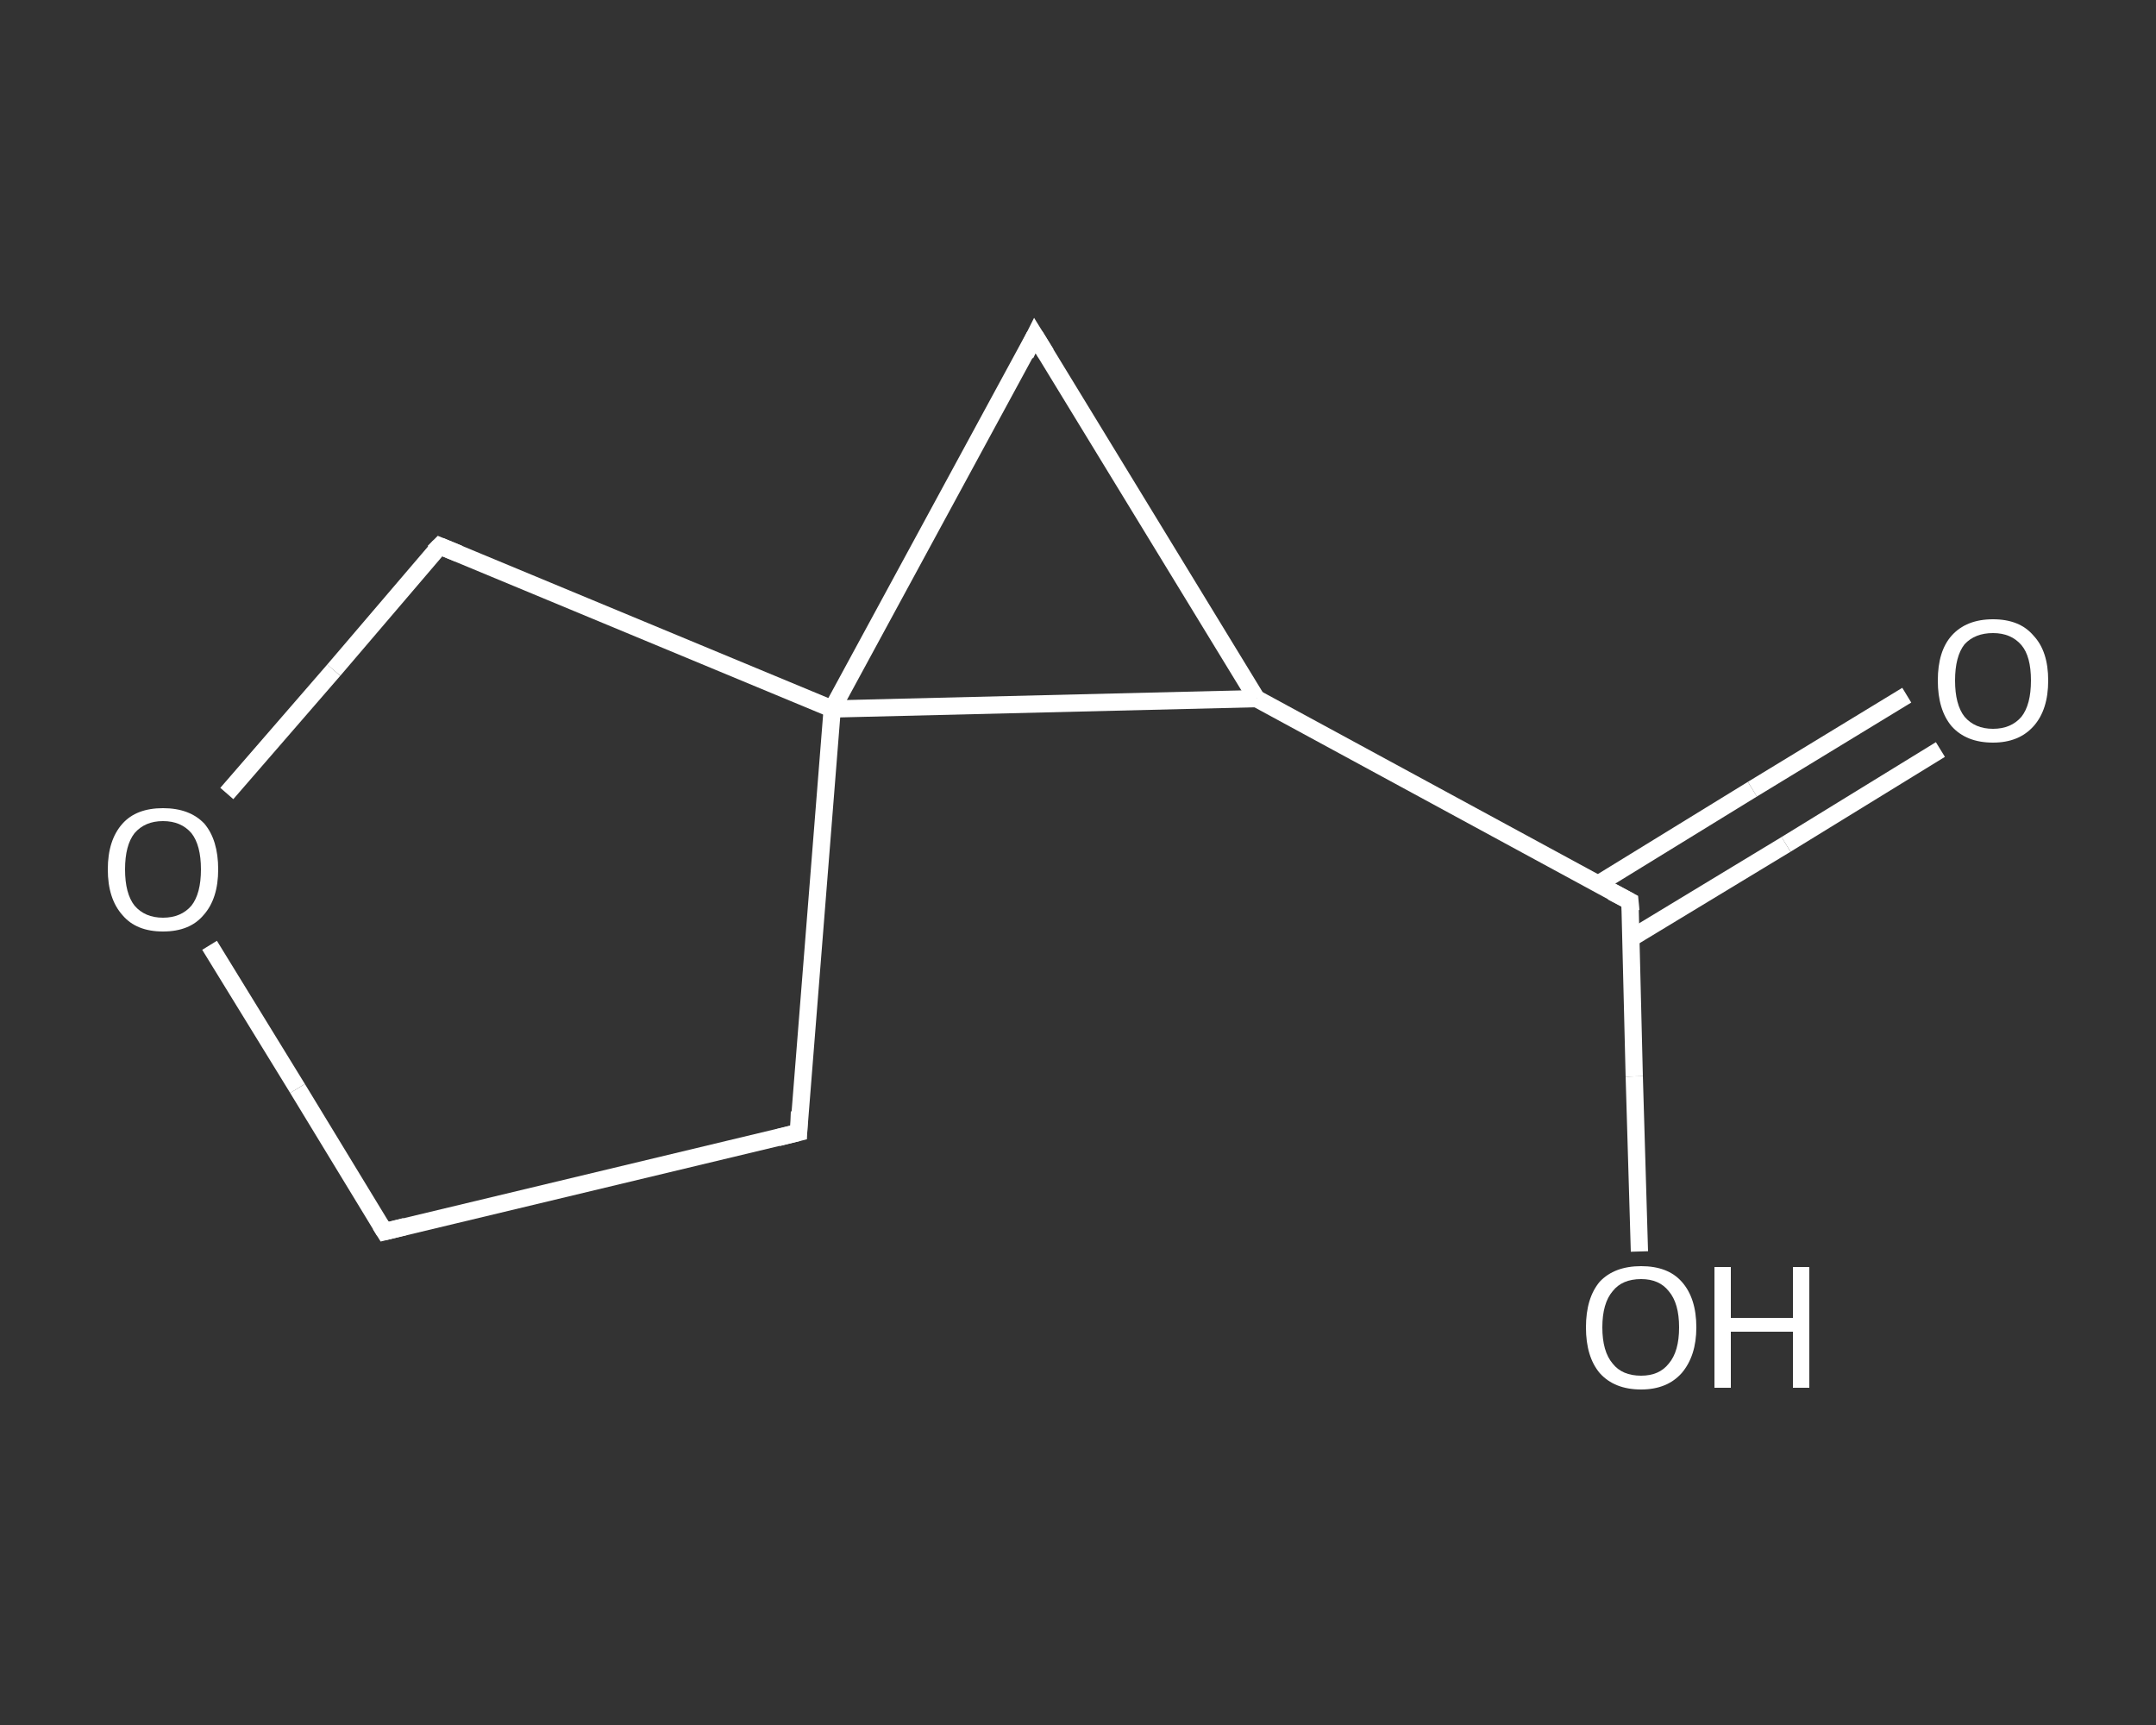 <?xml version='1.0' encoding='iso-8859-1'?>
<svg version='1.1' baseProfile='full'
              xmlns='http://www.w3.org/2000/svg'
                      xmlns:rdkit='http://www.rdkit.org/xml'
                      xmlns:xlink='http://www.w3.org/1999/xlink'
                  xml:space='preserve'
width='250px' height='200px' viewBox='0 0 250 200'>
<rect x="0" y="0" width="250" height="200" fill="#333333" stroke="none"/>
<!-- END OF HEADER -->
<rect style='opacity:1.0;fill:transparent;stroke:none' width='250.0' height='200.0' x='0.0' y='0.0'> </rect>
<path class='bond-0 atom-0 atom-1' d='M 225.0,86.9 L 207.1,97.9' style='fill:none;fill-rule:evenodd;stroke:#FFFFFF;stroke-width:2.0px;stroke-linecap:butt;stroke-linejoin:miter;stroke-opacity:1' />
<path class='bond-0 atom-0 atom-1' d='M 207.1,97.9 L 189.1,108.8' style='fill:none;fill-rule:evenodd;stroke:#FFFFFF;stroke-width:2.0px;stroke-linecap:butt;stroke-linejoin:miter;stroke-opacity:1' />
<path class='bond-0 atom-0 atom-1' d='M 221.1,80.6 L 203.2,91.5' style='fill:none;fill-rule:evenodd;stroke:#FFFFFF;stroke-width:2.0px;stroke-linecap:butt;stroke-linejoin:miter;stroke-opacity:1' />
<path class='bond-0 atom-0 atom-1' d='M 203.2,91.5 L 185.3,102.5' style='fill:none;fill-rule:evenodd;stroke:#FFFFFF;stroke-width:2.0px;stroke-linecap:butt;stroke-linejoin:miter;stroke-opacity:1' />
<path class='bond-1 atom-1 atom-2' d='M 189.0,104.5 L 189.5,124.8' style='fill:none;fill-rule:evenodd;stroke:#FFFFFF;stroke-width:2.0px;stroke-linecap:butt;stroke-linejoin:miter;stroke-opacity:1' />
<path class='bond-1 atom-1 atom-2' d='M 189.5,124.8 L 190.1,145.1' style='fill:none;fill-rule:evenodd;stroke:#FFFFFF;stroke-width:2.0px;stroke-linecap:butt;stroke-linejoin:miter;stroke-opacity:1' />
<path class='bond-2 atom-1 atom-3' d='M 189.0,104.5 L 145.7,81.0' style='fill:none;fill-rule:evenodd;stroke:#FFFFFF;stroke-width:2.0px;stroke-linecap:butt;stroke-linejoin:miter;stroke-opacity:1' />
<path class='bond-3 atom-3 atom-4' d='M 145.7,81.0 L 120.0,38.9' style='fill:none;fill-rule:evenodd;stroke:#FFFFFF;stroke-width:2.0px;stroke-linecap:butt;stroke-linejoin:miter;stroke-opacity:1' />
<path class='bond-4 atom-4 atom-5' d='M 120.0,38.9 L 96.5,82.2' style='fill:none;fill-rule:evenodd;stroke:#FFFFFF;stroke-width:2.0px;stroke-linecap:butt;stroke-linejoin:miter;stroke-opacity:1' />
<path class='bond-5 atom-5 atom-6' d='M 96.5,82.2 L 92.6,131.3' style='fill:none;fill-rule:evenodd;stroke:#FFFFFF;stroke-width:2.0px;stroke-linecap:butt;stroke-linejoin:miter;stroke-opacity:1' />
<path class='bond-6 atom-6 atom-7' d='M 92.6,131.3 L 44.6,142.8' style='fill:none;fill-rule:evenodd;stroke:#FFFFFF;stroke-width:2.0px;stroke-linecap:butt;stroke-linejoin:miter;stroke-opacity:1' />
<path class='bond-7 atom-7 atom-8' d='M 44.6,142.8 L 34.5,126.2' style='fill:none;fill-rule:evenodd;stroke:#FFFFFF;stroke-width:2.0px;stroke-linecap:butt;stroke-linejoin:miter;stroke-opacity:1' />
<path class='bond-7 atom-7 atom-8' d='M 34.5,126.2 L 24.3,109.6' style='fill:none;fill-rule:evenodd;stroke:#FFFFFF;stroke-width:2.0px;stroke-linecap:butt;stroke-linejoin:miter;stroke-opacity:1' />
<path class='bond-8 atom-8 atom-9' d='M 26.3,92.0 L 38.7,77.7' style='fill:none;fill-rule:evenodd;stroke:#FFFFFF;stroke-width:2.0px;stroke-linecap:butt;stroke-linejoin:miter;stroke-opacity:1' />
<path class='bond-8 atom-8 atom-9' d='M 38.7,77.7 L 51.0,63.3' style='fill:none;fill-rule:evenodd;stroke:#FFFFFF;stroke-width:2.0px;stroke-linecap:butt;stroke-linejoin:miter;stroke-opacity:1' />
<path class='bond-9 atom-5 atom-3' d='M 96.5,82.2 L 145.7,81.0' style='fill:none;fill-rule:evenodd;stroke:#FFFFFF;stroke-width:2.0px;stroke-linecap:butt;stroke-linejoin:miter;stroke-opacity:1' />
<path class='bond-10 atom-9 atom-5' d='M 51.0,63.3 L 96.5,82.2' style='fill:none;fill-rule:evenodd;stroke:#FFFFFF;stroke-width:2.0px;stroke-linecap:butt;stroke-linejoin:miter;stroke-opacity:1' />
<path d='M 189.1,105.6 L 189.0,104.5 L 186.9,103.4' style='fill:none;stroke:#FFFFFF;stroke-width:2.0px;stroke-linecap:butt;stroke-linejoin:miter;stroke-opacity:1;' />
<path d='M 121.3,41.0 L 120.0,38.9 L 118.9,41.1' style='fill:none;stroke:#FFFFFF;stroke-width:2.0px;stroke-linecap:butt;stroke-linejoin:miter;stroke-opacity:1;' />
<path d='M 92.7,128.9 L 92.6,131.3 L 90.2,131.9' style='fill:none;stroke:#FFFFFF;stroke-width:2.0px;stroke-linecap:butt;stroke-linejoin:miter;stroke-opacity:1;' />
<path d='M 47.0,142.2 L 44.6,142.8 L 44.1,142.0' style='fill:none;stroke:#FFFFFF;stroke-width:2.0px;stroke-linecap:butt;stroke-linejoin:miter;stroke-opacity:1;' />
<path d='M 50.3,64.0 L 51.0,63.3 L 53.2,64.2' style='fill:none;stroke:#FFFFFF;stroke-width:2.0px;stroke-linecap:butt;stroke-linejoin:miter;stroke-opacity:1;' />
<path class='atom-0' d='M 224.7 78.9
Q 224.7 75.5, 226.3 73.7
Q 228.0 71.8, 231.1 71.8
Q 234.2 71.8, 235.8 73.7
Q 237.5 75.5, 237.5 78.9
Q 237.5 82.3, 235.8 84.2
Q 234.1 86.1, 231.1 86.1
Q 228.0 86.1, 226.3 84.2
Q 224.7 82.3, 224.7 78.9
M 231.1 84.5
Q 233.2 84.5, 234.4 83.1
Q 235.5 81.7, 235.5 78.9
Q 235.5 76.1, 234.4 74.8
Q 233.2 73.4, 231.1 73.4
Q 229.0 73.4, 227.8 74.7
Q 226.7 76.1, 226.7 78.9
Q 226.7 81.7, 227.8 83.1
Q 229.0 84.5, 231.1 84.5
' fill='#FFFFFF'/>
<path class='atom-2' d='M 183.9 153.9
Q 183.9 150.5, 185.5 148.6
Q 187.2 146.8, 190.3 146.8
Q 193.4 146.8, 195.0 148.6
Q 196.7 150.5, 196.7 153.9
Q 196.7 157.2, 195.0 159.2
Q 193.3 161.1, 190.3 161.1
Q 187.2 161.1, 185.5 159.2
Q 183.9 157.3, 183.9 153.9
M 190.3 159.5
Q 192.4 159.5, 193.5 158.1
Q 194.7 156.7, 194.7 153.9
Q 194.7 151.1, 193.5 149.7
Q 192.4 148.3, 190.3 148.3
Q 188.1 148.3, 187.0 149.7
Q 185.8 151.1, 185.8 153.9
Q 185.8 156.7, 187.0 158.1
Q 188.1 159.5, 190.3 159.5
' fill='#FFFFFF'/>
<path class='atom-2' d='M 198.8 146.9
L 200.7 146.9
L 200.7 152.8
L 207.9 152.8
L 207.9 146.9
L 209.8 146.9
L 209.8 160.9
L 207.9 160.9
L 207.9 154.4
L 200.7 154.4
L 200.7 160.9
L 198.8 160.9
L 198.8 146.9
' fill='#FFFFFF'/>
<path class='atom-8' d='M 12.5 100.8
Q 12.5 97.4, 14.2 95.5
Q 15.8 93.7, 18.9 93.7
Q 22.0 93.7, 23.7 95.5
Q 25.3 97.4, 25.3 100.8
Q 25.3 104.2, 23.6 106.1
Q 22.0 108.0, 18.9 108.0
Q 15.8 108.0, 14.2 106.1
Q 12.5 104.2, 12.5 100.8
M 18.9 106.4
Q 21.0 106.4, 22.2 105.0
Q 23.3 103.6, 23.3 100.8
Q 23.3 98.0, 22.2 96.6
Q 21.0 95.2, 18.9 95.2
Q 16.8 95.2, 15.6 96.6
Q 14.5 98.0, 14.5 100.8
Q 14.5 103.6, 15.6 105.0
Q 16.8 106.4, 18.9 106.4
' fill='#FFFFFF'/>
</svg>
